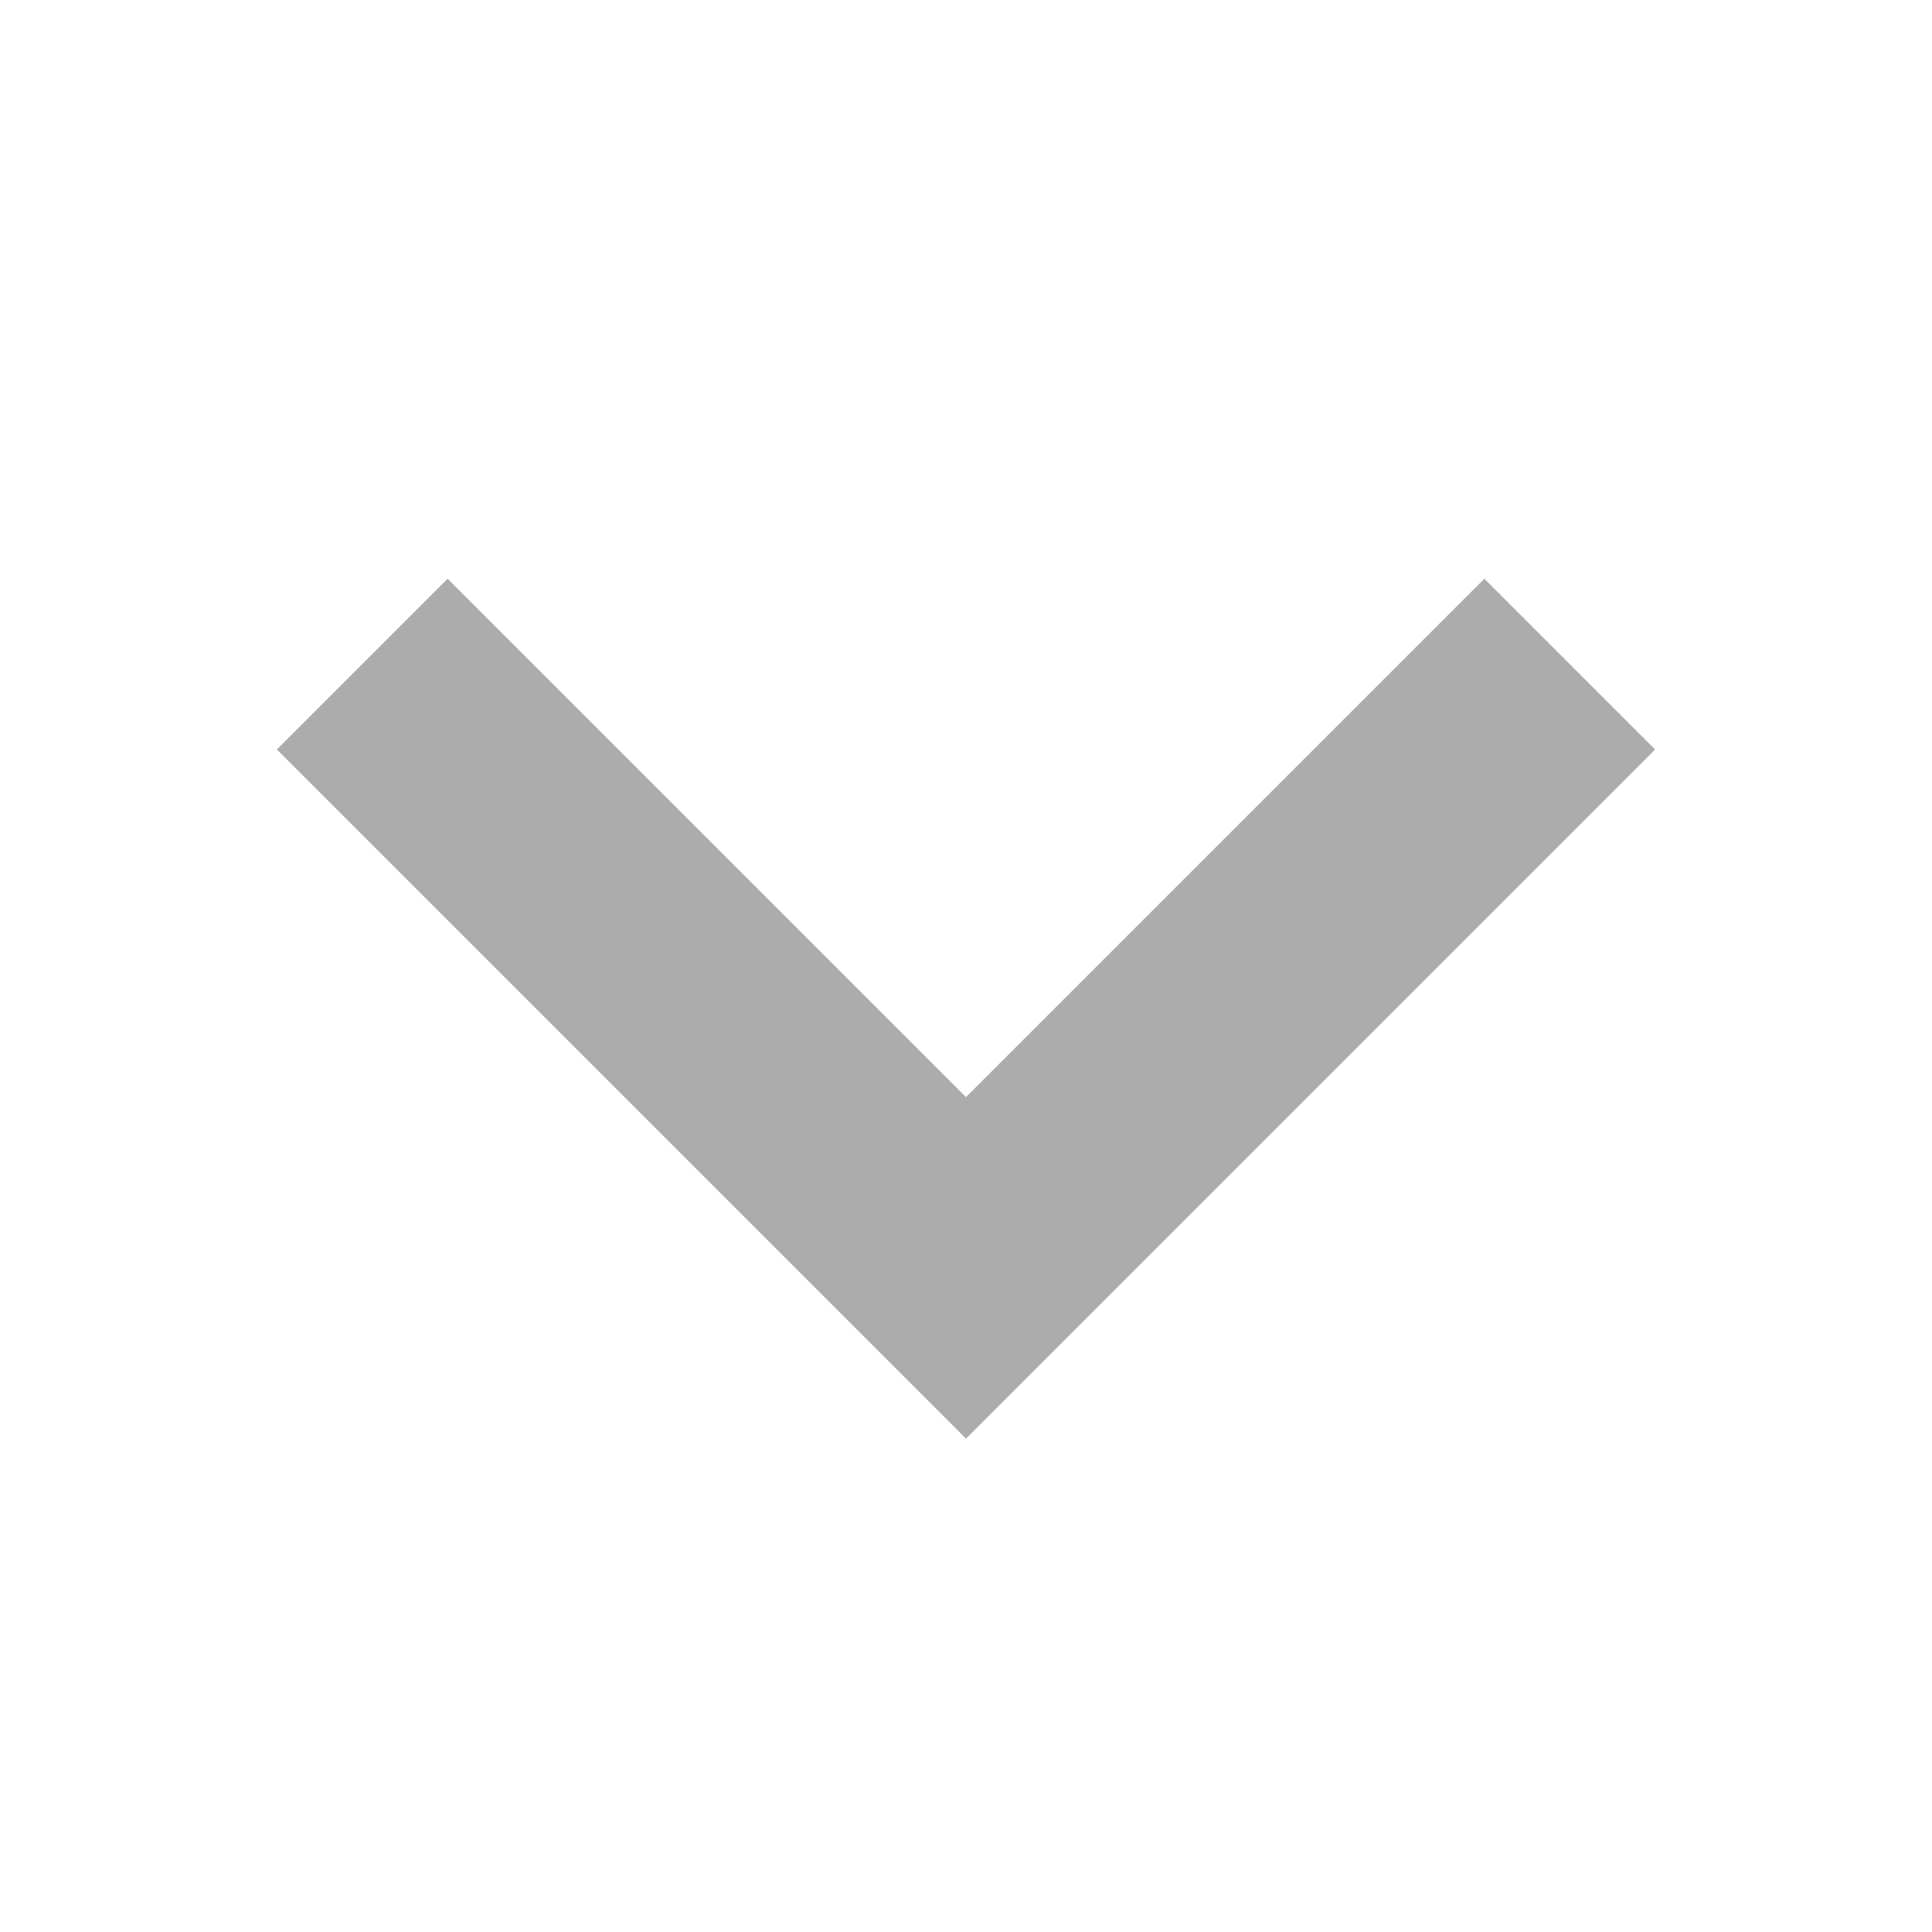 <svg xmlns="http://www.w3.org/2000/svg" viewBox="0 0 16 16">
  <path d="M8 11.914L2.293 6.207l1.414-1.414L8 9.086l4.293-4.293 1.414 1.414L8 11.914z"/>
<defs><style>path,
        polygon {
          fill: #ACACAC;
        }</style></defs></svg>

